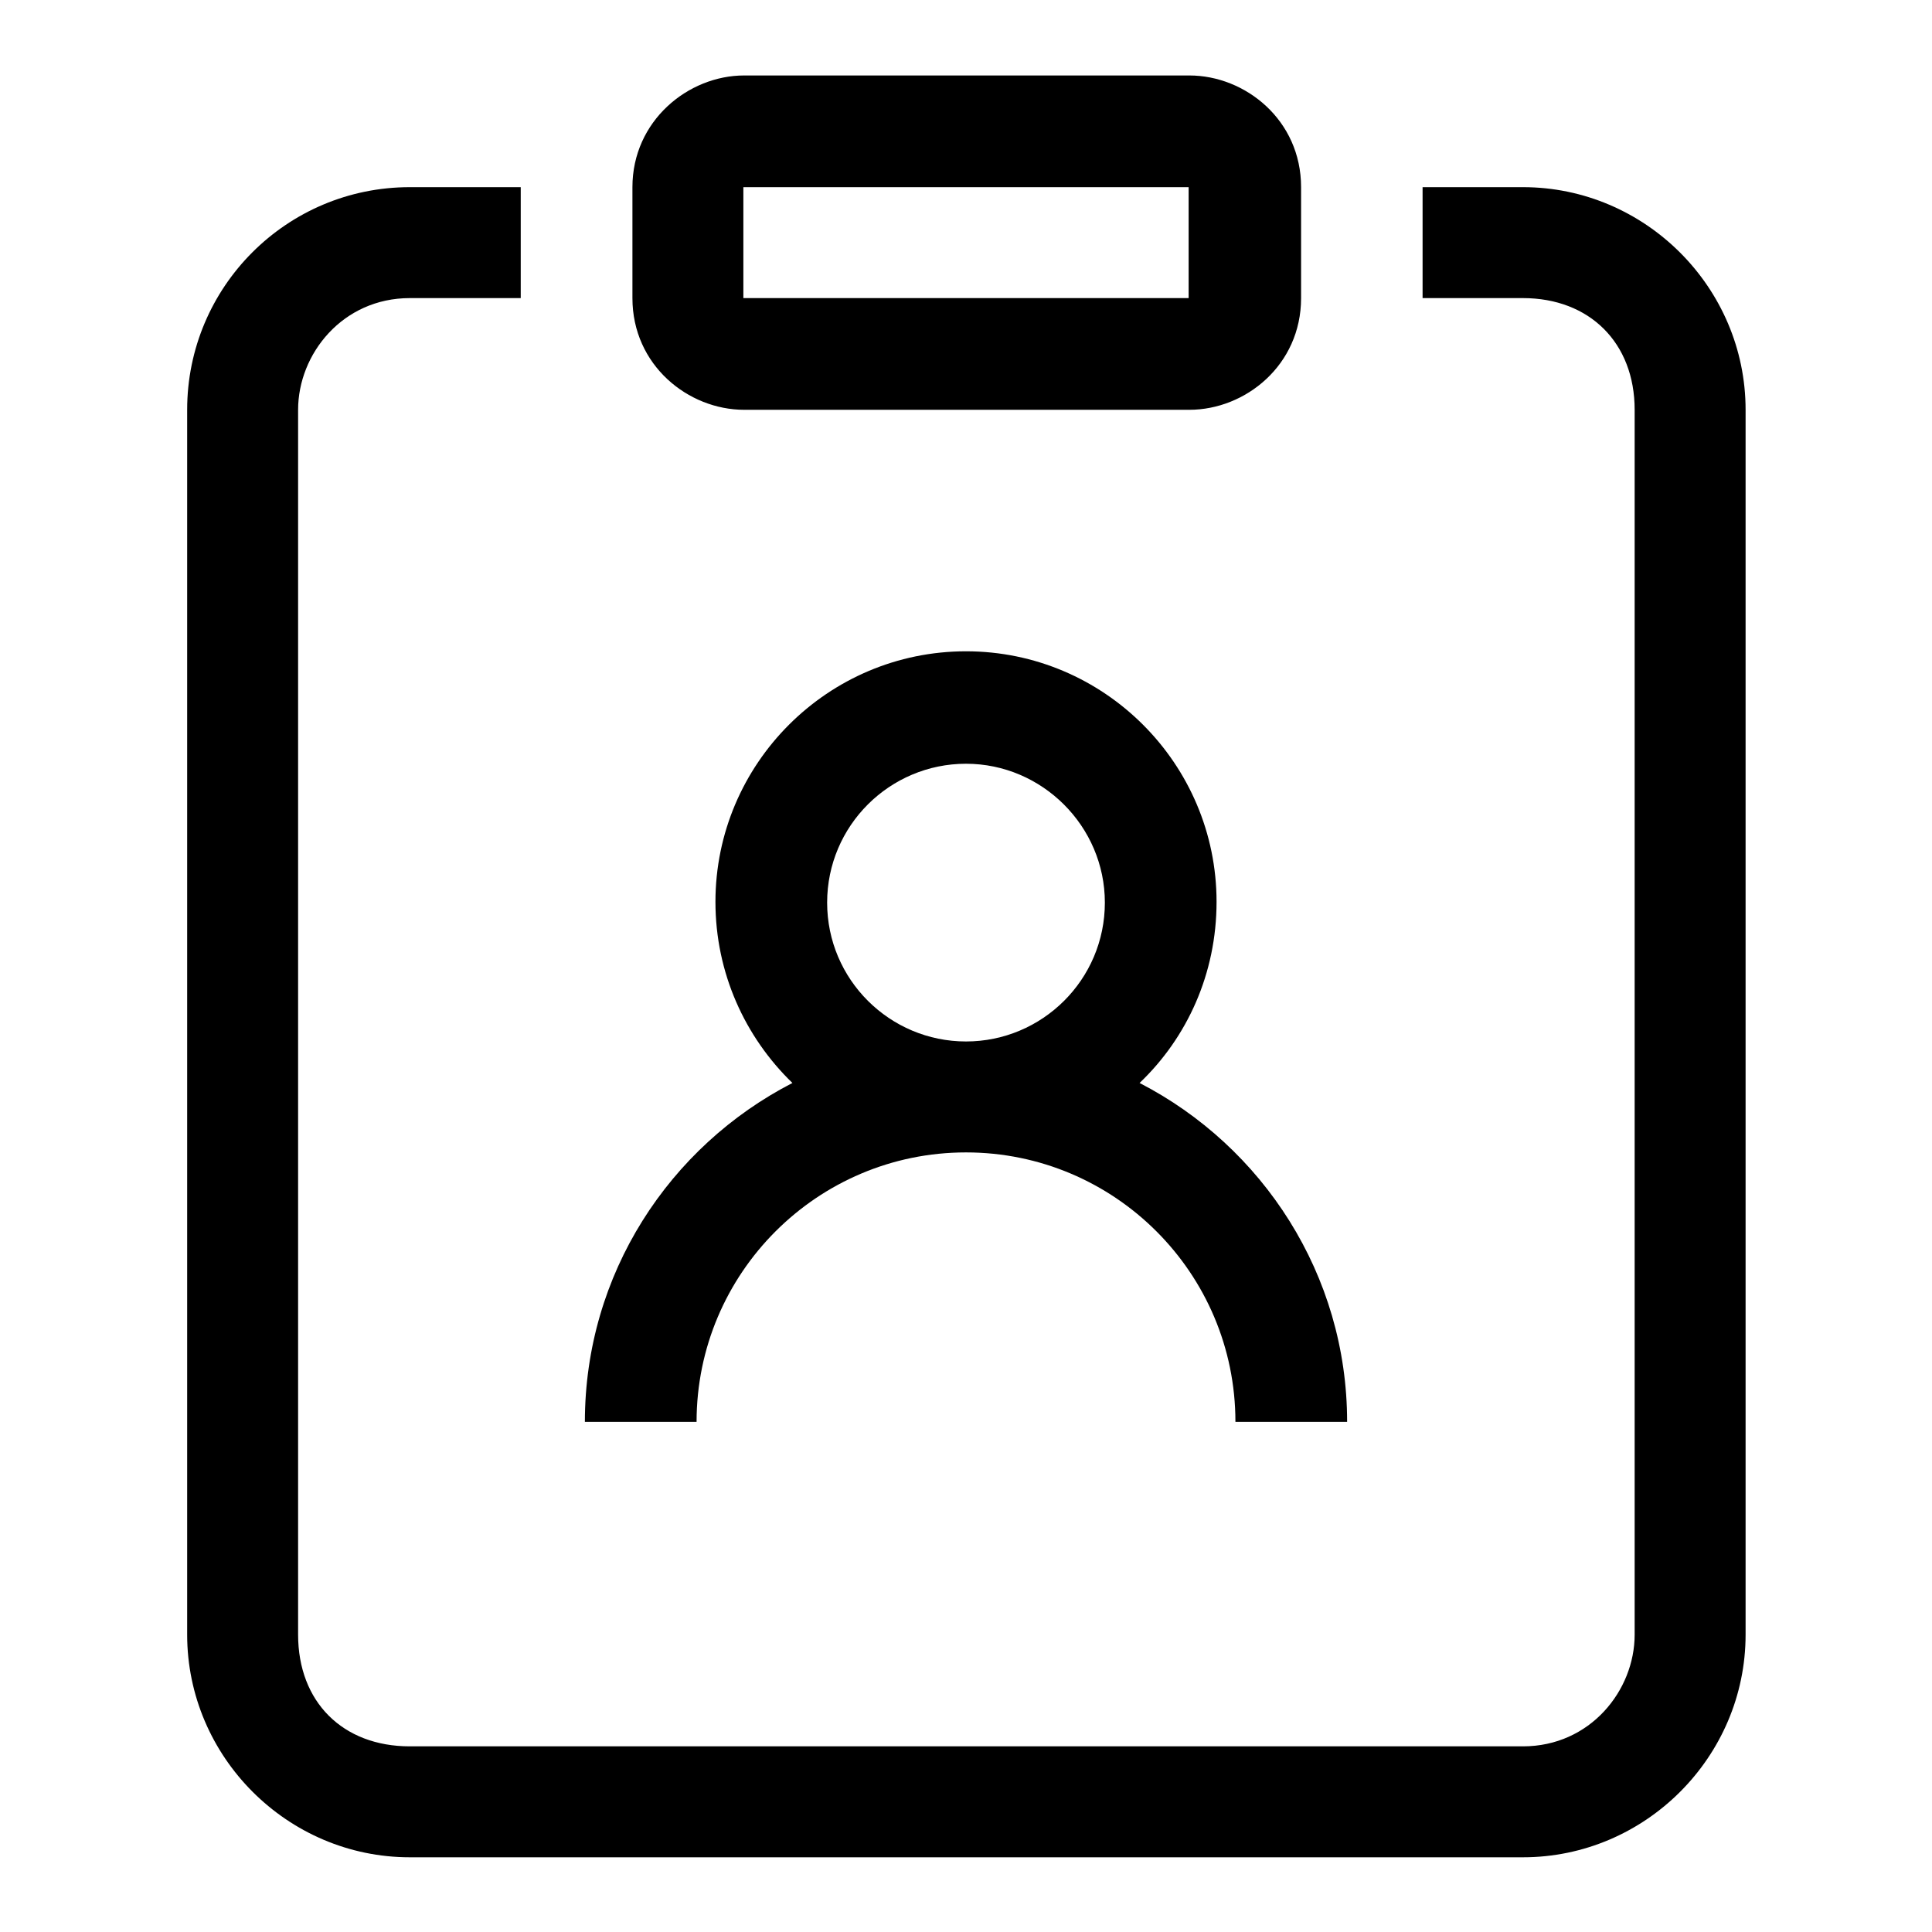 <?xml version="1.0" encoding="utf-8"?>
<!-- Svg Vector Icons : http://www.onlinewebfonts.com/icon -->
<!DOCTYPE svg PUBLIC "-//W3C//DTD SVG 1.1//EN" "http://www.w3.org/Graphics/SVG/1.1/DTD/svg11.dtd">
<svg version="1.1" xmlns="http://www.w3.org/2000/svg" xmlns:xlink="http://www.w3.org/1999/xlink" x="0px" y="0px" viewBox="0 0 256 256" enable-background="new 0 0 256 256" xml:space="preserve">
<g> <path fill="#000000" d="M69,24.8H54.3C38,24.8,24.8,38,24.8,54.3v162.3c0,16.2,13.3,29.5,29.5,29.5h147.5 c16.2,0,29.5-13.3,29.5-29.5V54.3c0-16.2-13.3-29.5-29.5-29.5h-13.3v14.7h13.3c8.8,0,14.8,5.9,14.8,14.8v162.3 c0,7.4-5.9,14.8-14.8,14.8H54.3c-8.9,0-14.8-5.9-14.8-14.8V54.3c0-7.4,5.9-14.8,14.8-14.8H69V24.8z M98.5,39.5h59V24.8h-59V39.5z  M83.8,24.8c0-8.8,7.4-14.8,14.8-14.8h59c7.4,0,14.8,5.9,14.8,14.8v14.7c0,8.9-7.4,14.8-14.8,14.8h-59c-7.4,0-14.8-5.9-14.8-14.8 V24.8z M151,143.5c6.3-6,10.2-14.5,10.2-24c0-18.3-14.9-33.2-33.2-33.2c-18.3,0-33.2,14.9-33.2,33.2c0,9.4,3.9,17.9,10.2,24 c-16.3,8.4-27.5,25.3-27.5,44.9h14.8c0-19.7,16-35.7,35.7-35.7s35.7,16,35.7,35.7h14.8C178.5,168.9,167.3,151.9,151,143.5z  M109.6,119.6c0-10.2,8.3-18.4,18.4-18.4s18.4,8.3,18.4,18.4c0,10.2-8.3,18.4-18.4,18.4S109.6,129.8,109.6,119.6z"/></g>
</svg>